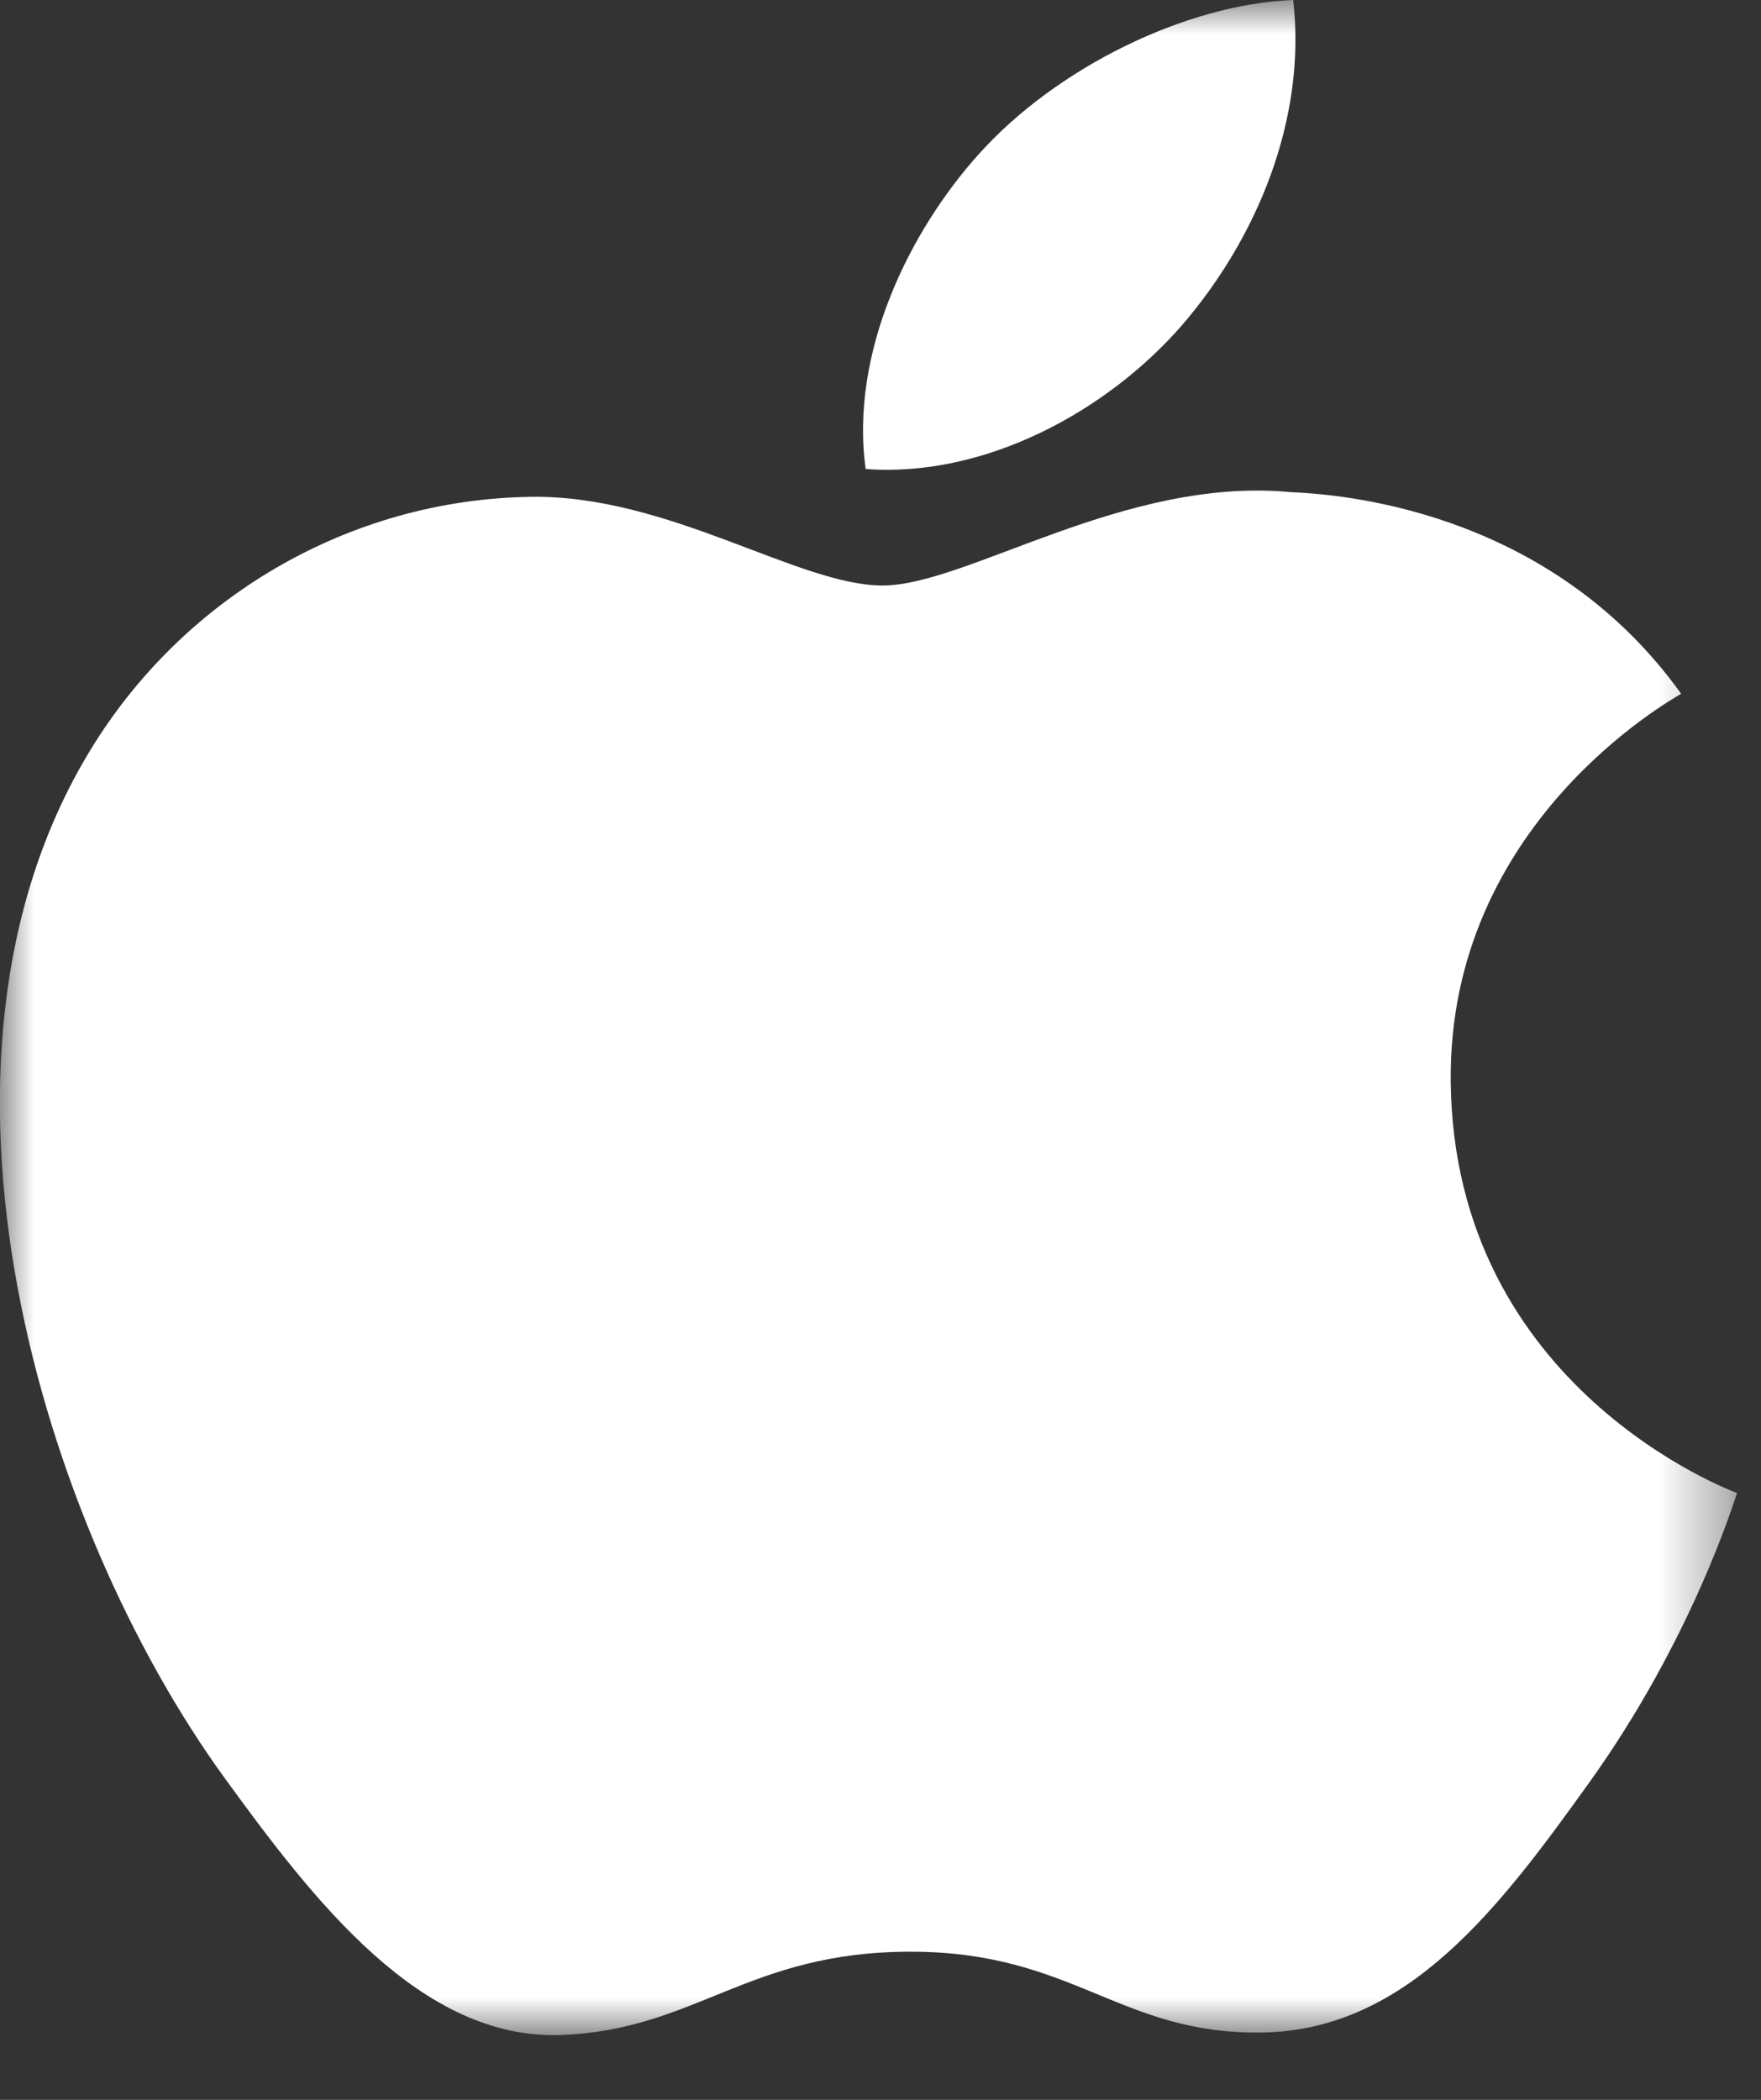 <svg width="26" height="31" viewBox="0 0 26 31" fill="none" xmlns="http://www.w3.org/2000/svg">
<rect x="0" y="0" width="26" height="31" fill="#333333" stroke="none"/>
<g id="ai-ios">
<mask id="mask0_1433_1038" style="mask-type:alpha" maskUnits="userSpaceOnUse" x="0" y="0" width="26" height="31">
<path id="Clip 2" fill-rule="evenodd" clip-rule="evenodd" d="M0 0H25.646V30.046H0V0Z" fill="white"/>
</mask>
<g mask="url(#mask0_1433_1038)">
<path id="Fill 1" fill-rule="evenodd" clip-rule="evenodd" d="M21.419 15.966C21.463 20.509 25.598 22.021 25.646 22.042C25.609 22.146 24.984 24.197 23.464 26.316C22.151 28.147 20.791 29.968 18.645 30.006C16.534 30.043 15.858 28.813 13.445 28.813C11.034 28.813 10.28 29.968 8.284 30.043C6.215 30.119 4.637 28.067 3.313 26.244C0.606 22.512 -1.461 15.701 1.316 11.103C2.694 8.818 5.159 7.374 7.833 7.335C9.867 7.301 11.789 8.644 13.03 8.644C14.275 8.644 16.608 7.029 19.061 7.266C20.087 7.307 22.97 7.66 24.821 10.242C24.674 10.334 21.38 12.159 21.419 15.966ZM12.781 6.924C12.543 5.197 13.435 3.402 14.453 2.274C15.59 1.004 17.508 0.06 19.093 0C19.296 1.759 18.552 3.525 17.454 4.798C16.353 6.066 14.549 7.055 12.781 6.924Z" fill="white"/>
</g>
</g>
</svg>
